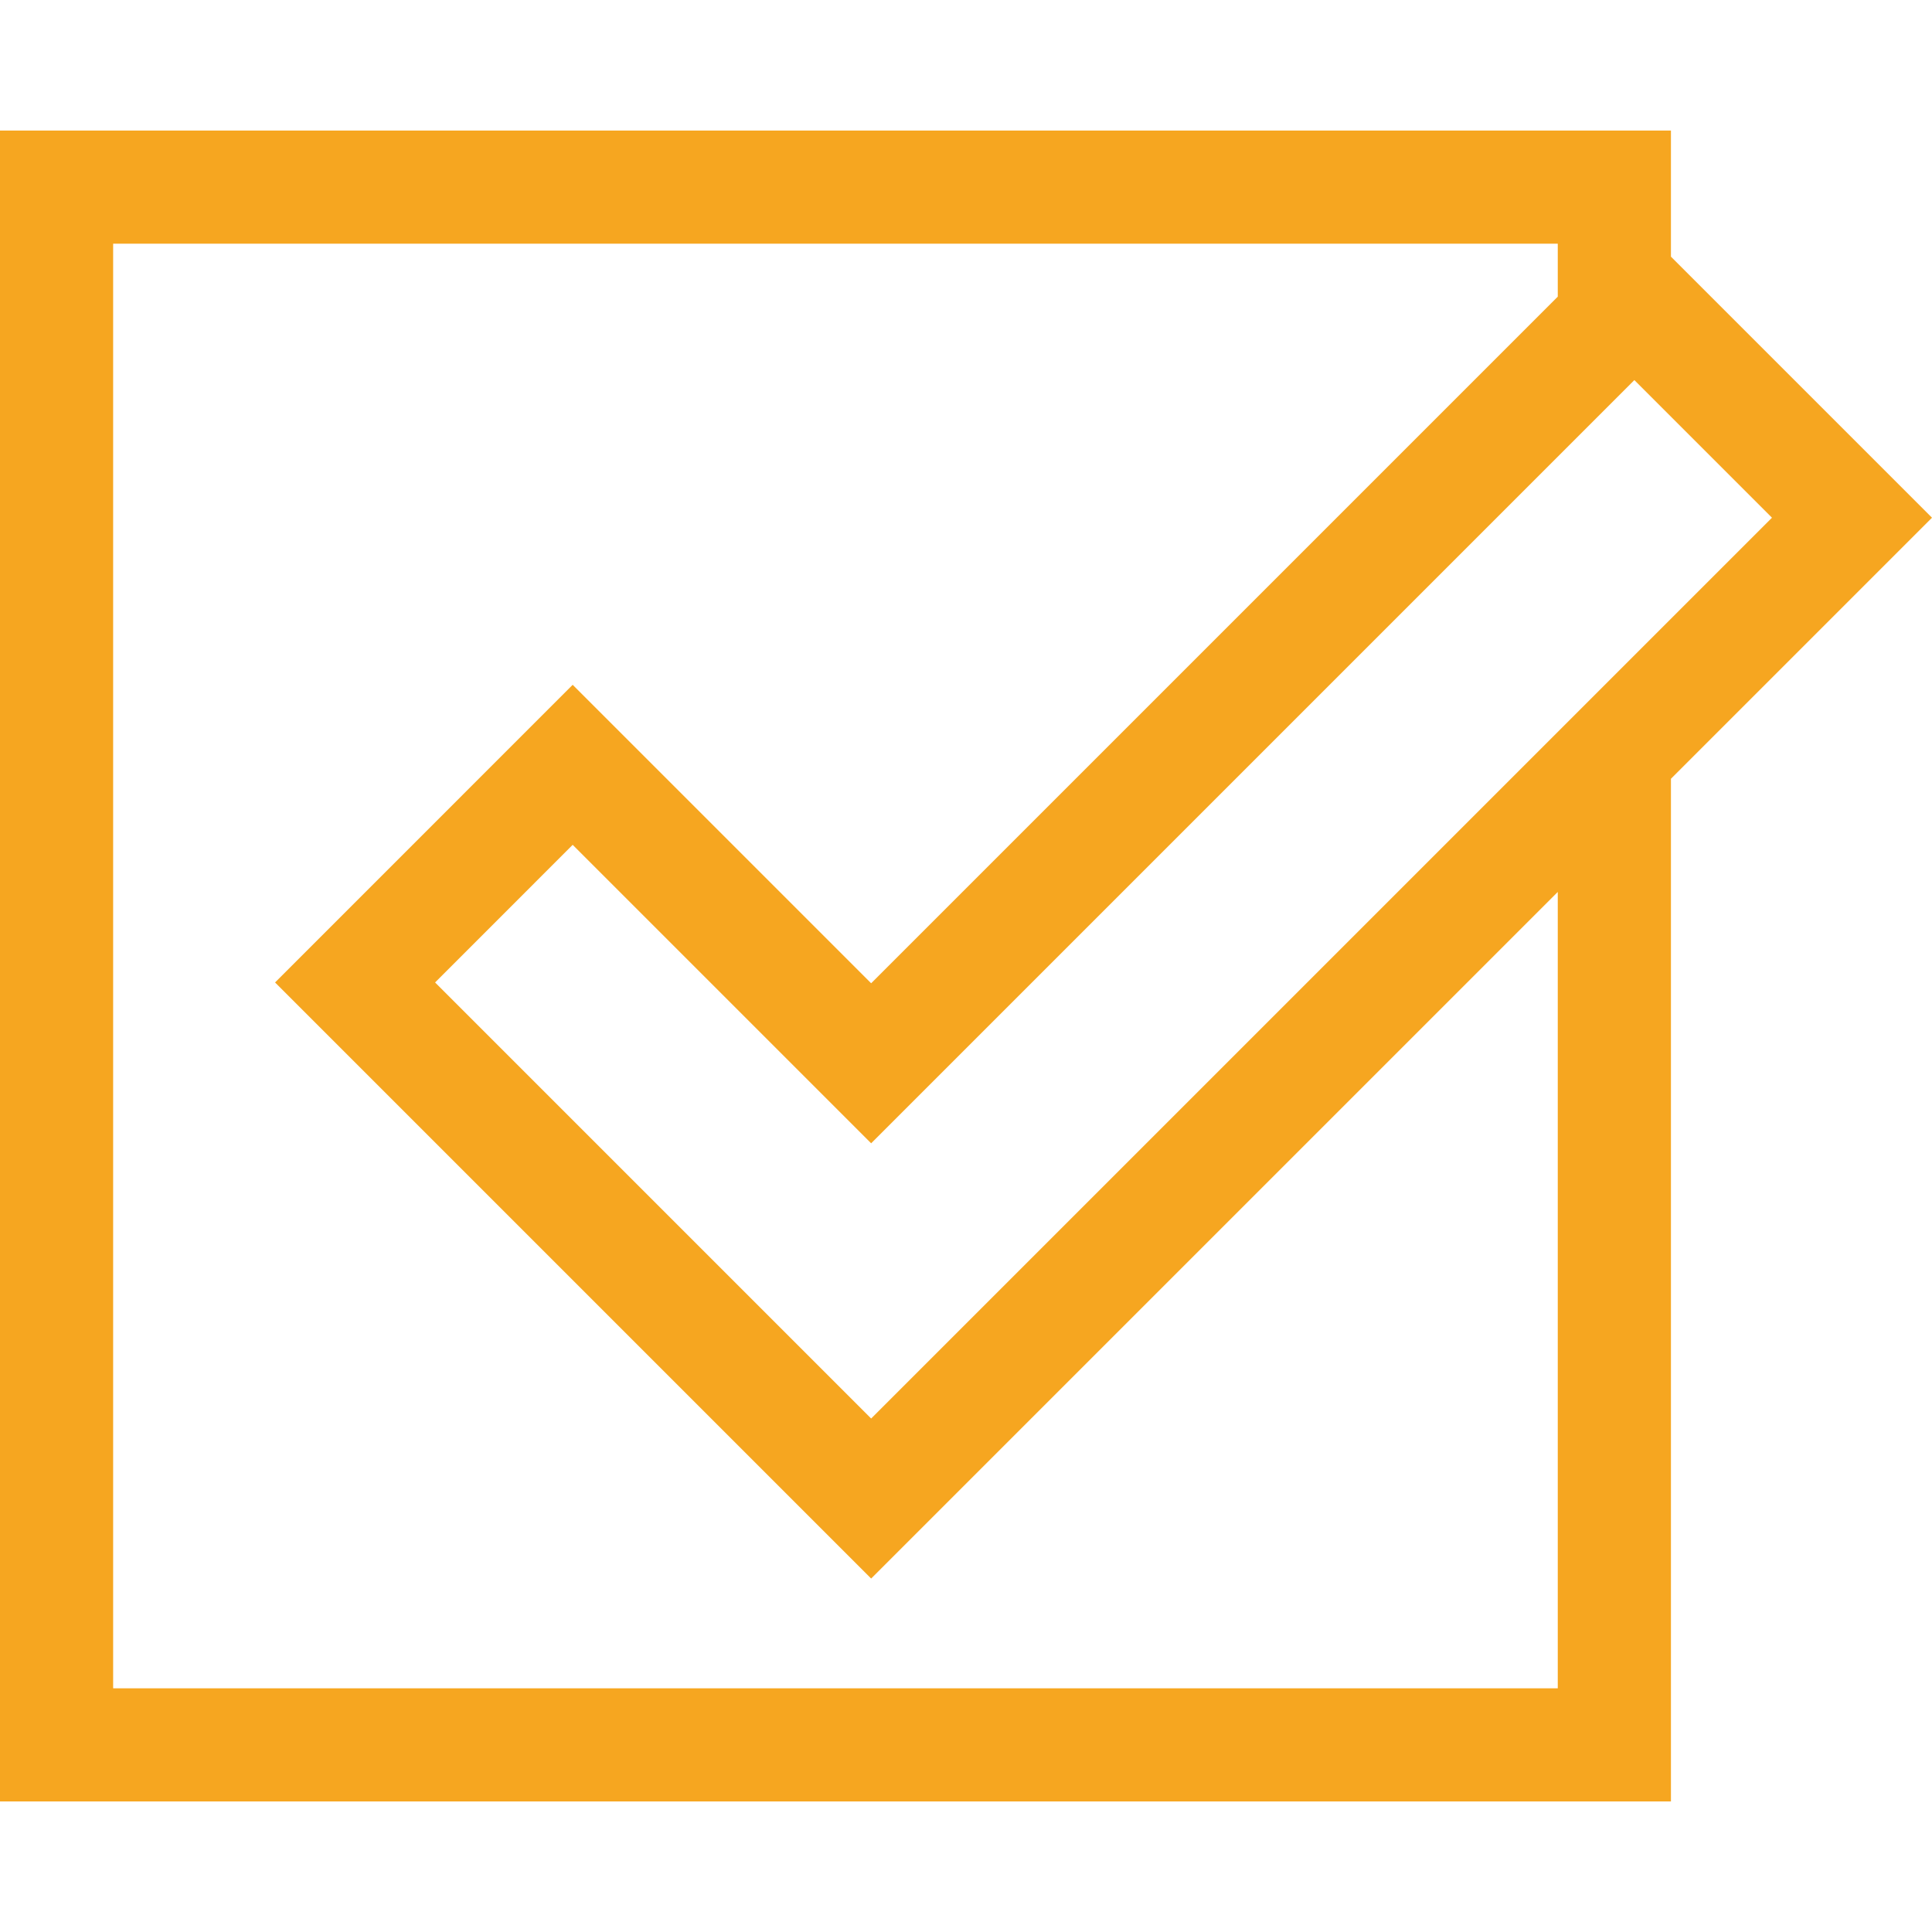 <svg width="64" height="64" viewBox="0 0 64 64" fill="none" xmlns="http://www.w3.org/2000/svg">
<path d="M64 17.15L55.352 8.502V4.324H0V59.676H55.352V25.798L64 17.15ZM28.858 46.99L14.413 32.545L18.971 27.986L28.858 37.873L54.14 12.591L58.699 17.15L28.858 46.99ZM51.603 55.928H3.748V8.073H51.603V9.827L28.858 32.572L18.971 22.685L9.112 32.545L28.858 52.291L51.603 29.547V55.928Z" fill="#F6A620"/>
</svg>
